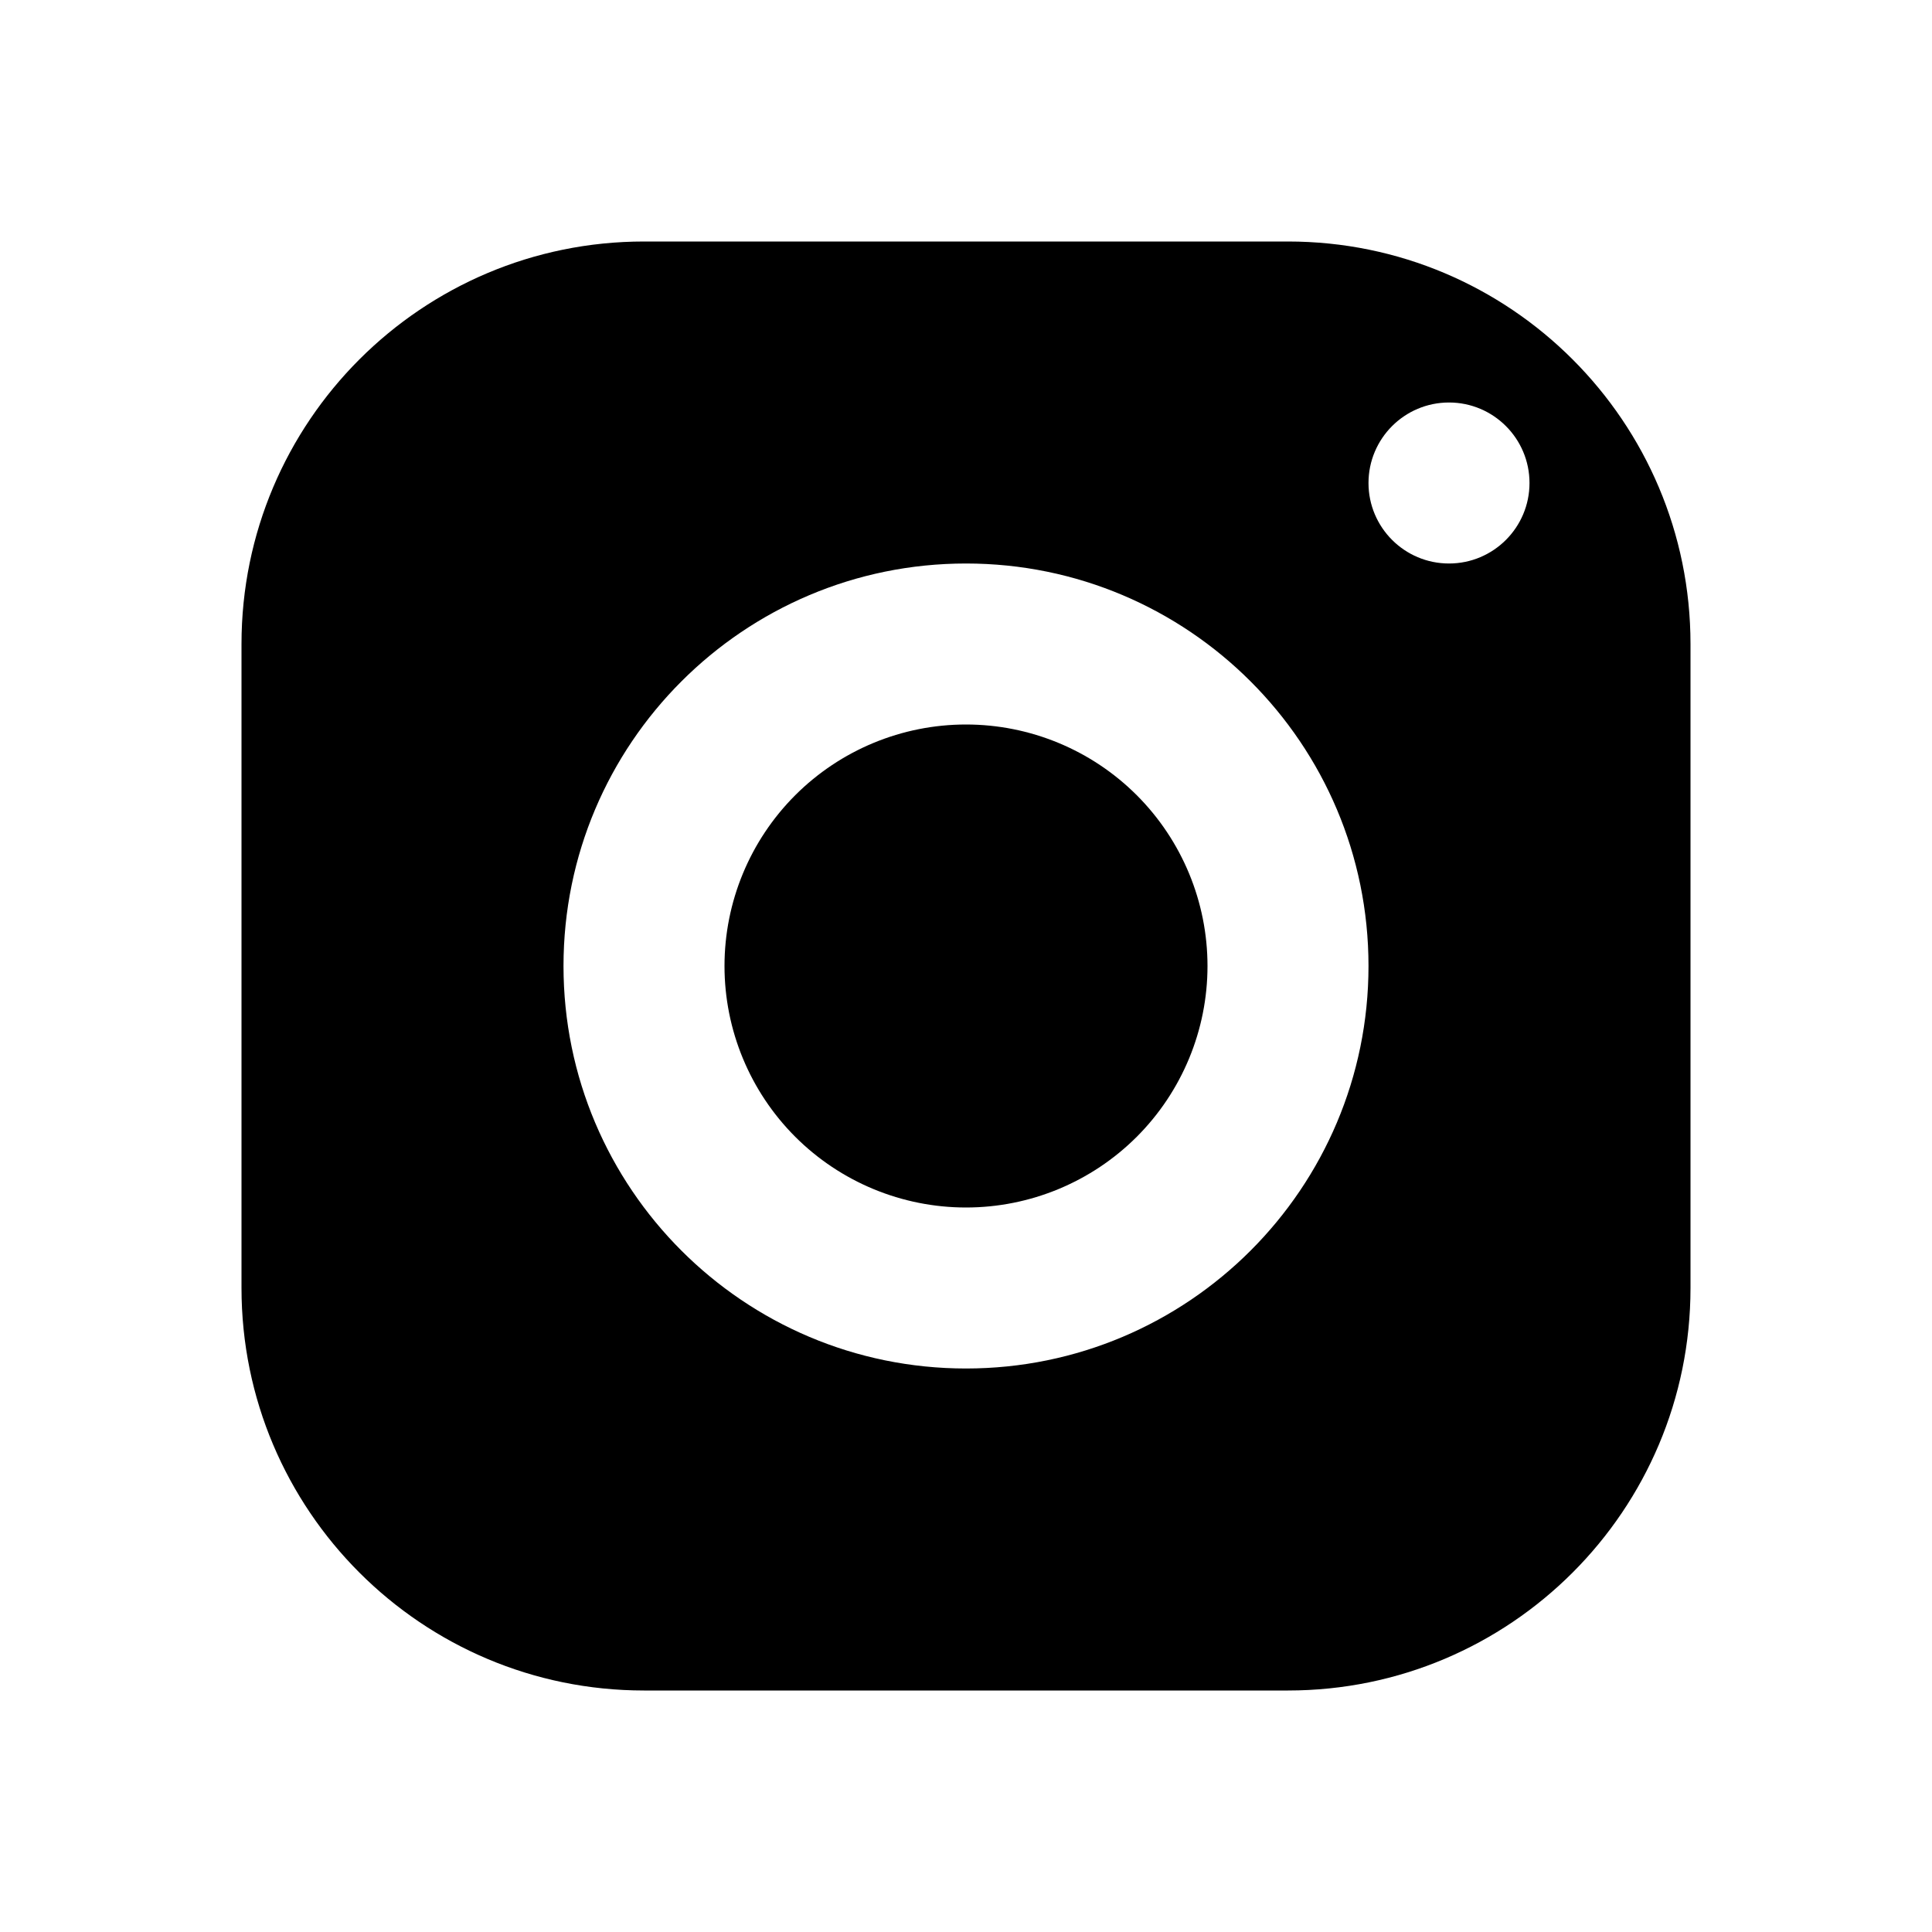 <svg width="48" height="48" viewBox="0 0 48 48" fill="none" xmlns="http://www.w3.org/2000/svg">
<path d="M16 6C10.478 6 6 10.478 6 16V32C6 37.522 10.478 42 16 42H32C37.522 42 42 37.522 42 32V16C42 10.478 37.522 6 32 6H16ZM36 10C37.104 10 38 10.896 38 12C38 13.104 37.104 14 36 14C34.896 14 34 13.104 34 12C34 10.896 34.896 10 36 10ZM24 14C29.522 14 34 18.478 34 24C34 29.522 29.522 34 24 34C18.478 34 14 29.522 14 24C14 18.478 18.478 14 24 14ZM24 18C22.409 18 20.883 18.632 19.757 19.757C18.632 20.883 18 22.409 18 24C18 25.591 18.632 27.117 19.757 28.243C20.883 29.368 22.409 30 24 30C25.591 30 27.117 29.368 28.243 28.243C29.368 27.117 30 25.591 30 24C30 22.409 29.368 20.883 28.243 19.757C27.117 18.632 25.591 18 24 18Z" fill="black"/>
</svg>
